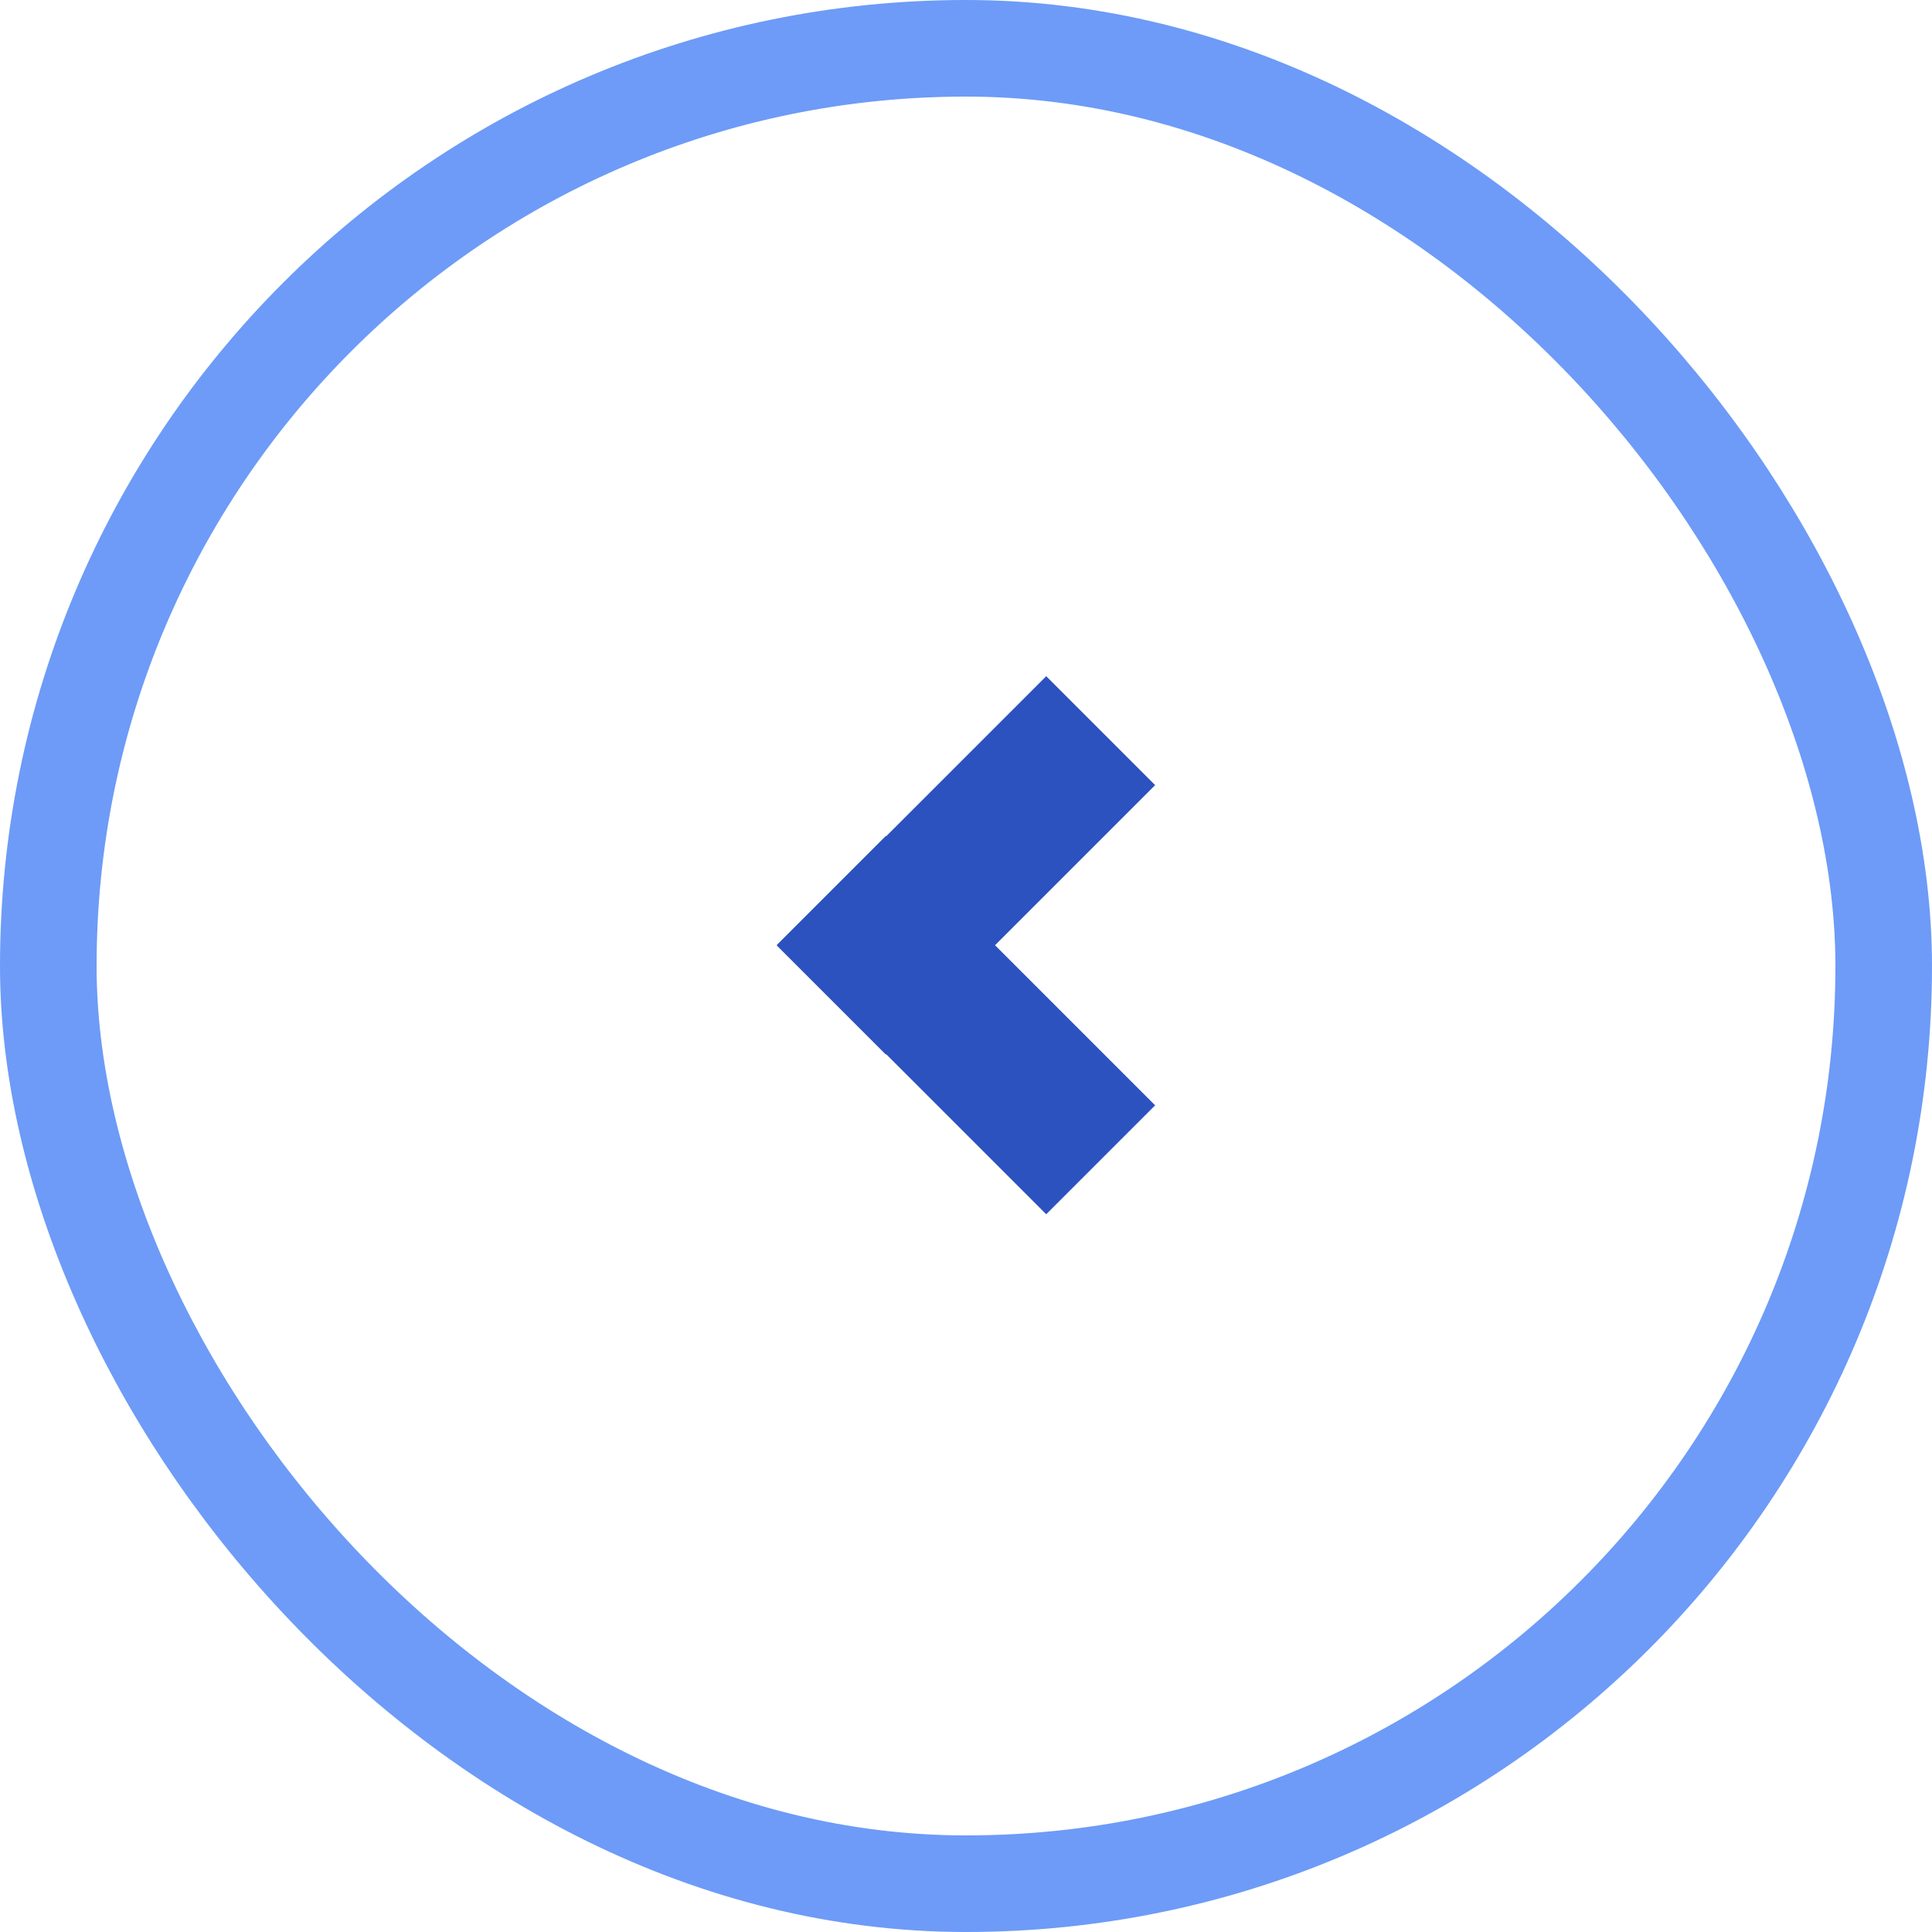 <svg xmlns="http://www.w3.org/2000/svg" width="40" height="40" viewBox="0 0 40 40">
  <g id="Group_29460" data-name="Group 29460" transform="translate(-207.5 -967)">
    <g id="Rectangle_6713" data-name="Rectangle 6713" transform="translate(207.5 967)" fill="none" stroke="#6d9bf7" stroke-width="2">
      <rect width="40" height="40" rx="20" stroke="none"/>
      <rect x="1" y="1" width="38" height="38" rx="19" fill="none"/>
    </g>
    <path id="Path_55346" data-name="Path 55346" d="M0,5.577,2.255,7.832l.007-.007L5.577,11.14,7.832,8.885,4.517,5.57,7.832,2.255,5.577,0,2.262,3.315l-.007-.007L0,5.563l.007.007Z" transform="translate(223.584 981)" fill="#2c52bf"/>
  </g>
</svg>
